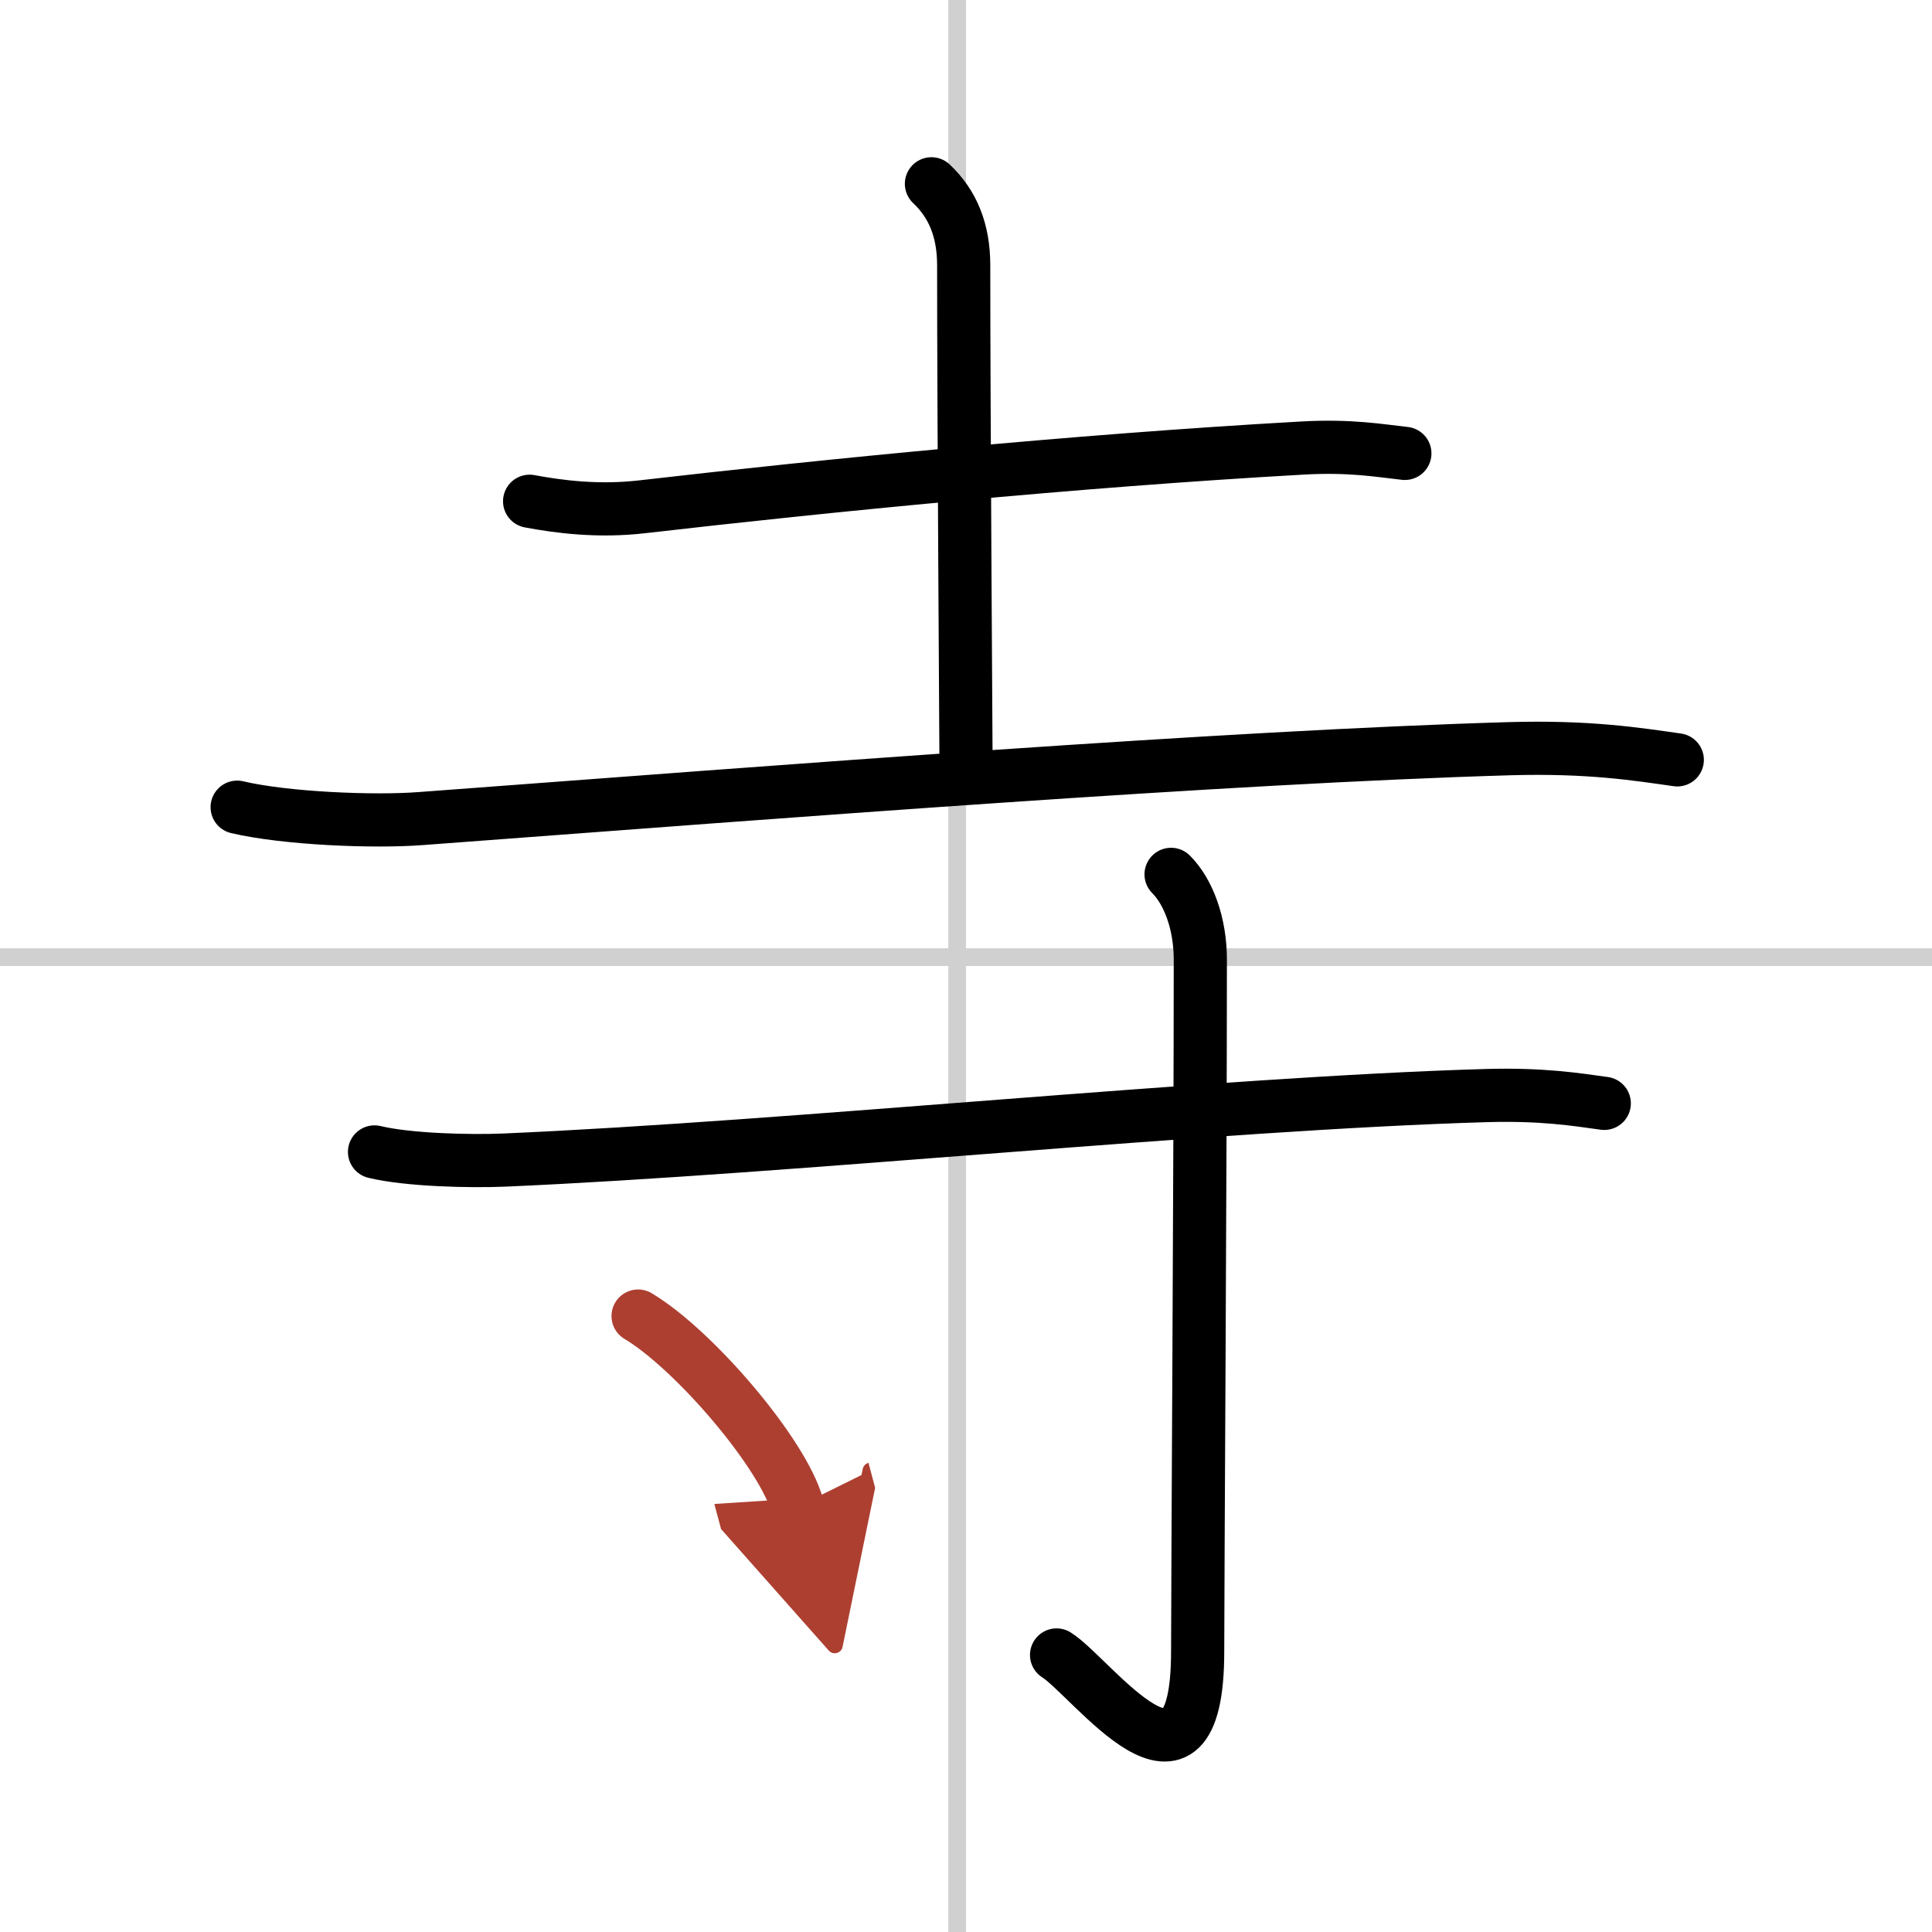 <svg width="400" height="400" viewBox="0 0 109 109" xmlns="http://www.w3.org/2000/svg"><defs><marker id="a" markerWidth="4" orient="auto" refX="1" refY="5" viewBox="0 0 10 10"><polyline points="0 0 10 5 0 10 1 5" fill="#ad3f31" stroke="#ad3f31"/></marker></defs><g fill="none" stroke="#000" stroke-linecap="round" stroke-linejoin="round" stroke-width="3"><rect width="100%" height="100%" fill="#fff" stroke="#fff"/><line x1="54" x2="54" y2="109" stroke="#d0d0d0" stroke-width="1"/><line x2="109" y1="54" y2="54" stroke="#d0d0d0" stroke-width="1"/><path d="m29.88 28.28c1.66 0.31 3.87 0.6 6.37 0.31 10.23-1.18 24.38-2.59 37.19-3.31 2.76-0.16 4.43 0.15 5.82 0.3"/><path d="m52.55 10.37c1.2 1.13 1.82 2.62 1.82 4.6 0 8.45 0.13 26.9 0.13 27.79"/><path d="m13.38 45.54c2.71 0.64 7.69 0.85 10.39 0.64 20.86-1.56 45.36-3.47 61.38-3.94 4.51-0.13 7.22 0.31 9.48 0.63"/><path d="m21.13 64.99c1.9 0.46 5.39 0.54 7.3 0.46 16.2-0.7 40.2-3.2 55.42-3.64 3.17-0.09 5.07 0.22 6.66 0.44"/><path d="m66.07 49.33c0.99 0.99 1.65 2.79 1.65 4.81 0 12.04-0.15 34.92-0.15 39.02 0 9.83-5.96 1.47-7.96 0.21"/><path d="m36 74.25c3.18 1.9 8.21 7.8 9 10.75" marker-end="url(#a)" stroke="#ad3f31"/></g></svg>
